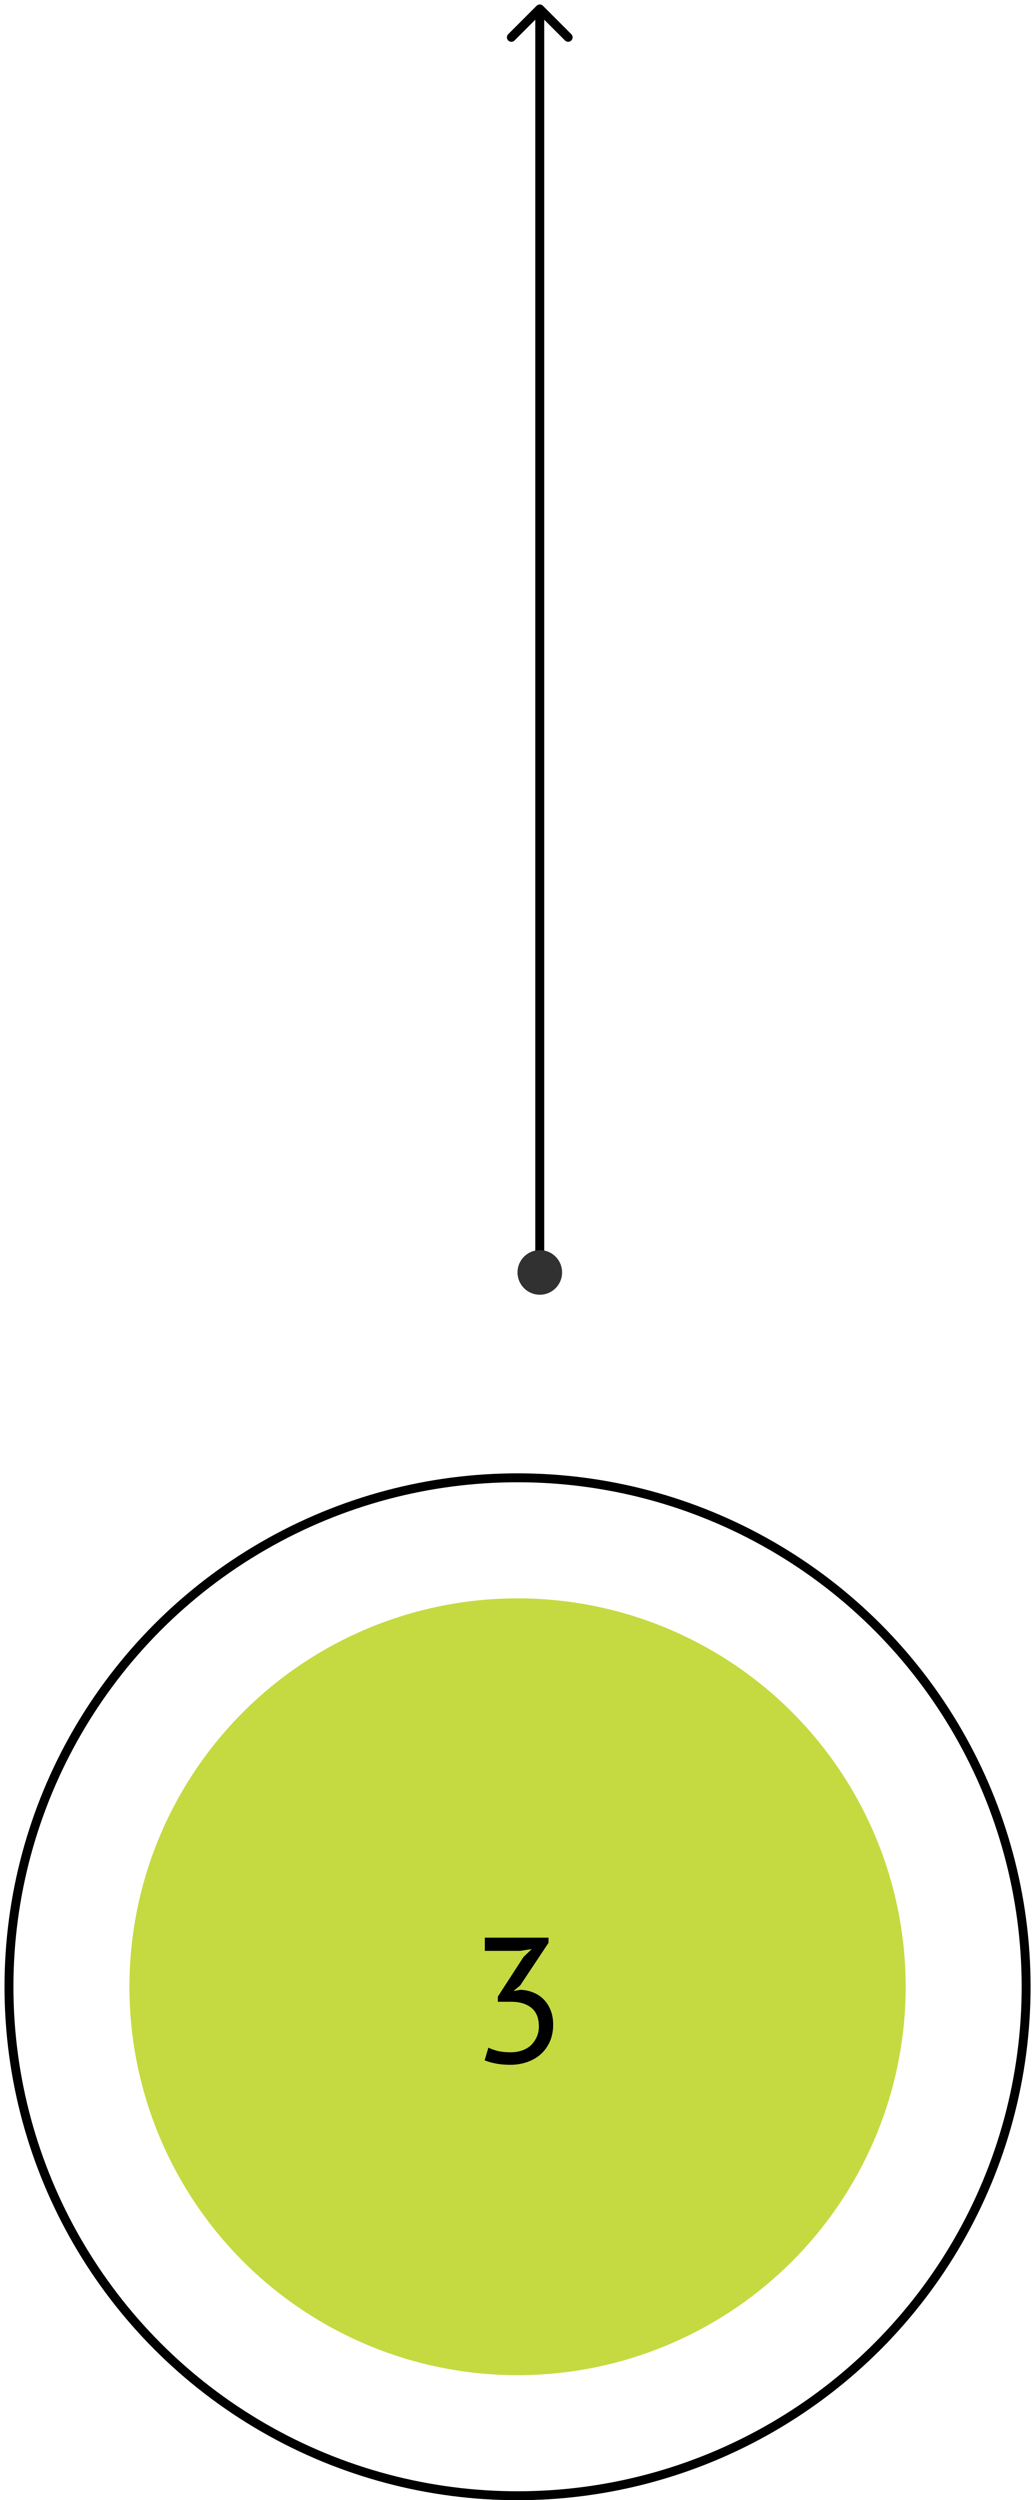 <svg width="116" height="280" viewBox="0 0 116 280" fill="none" xmlns="http://www.w3.org/2000/svg">
<circle cx="58.005" cy="222.5" r="43.5" fill="#C5DA41"/>
<circle cx="58.005" cy="222.5" r="57" stroke="black"/>
<path d="M57.236 229.84C57.689 229.84 58.109 229.773 58.496 229.64C58.882 229.507 59.216 229.313 59.496 229.06C59.776 228.793 59.996 228.48 60.156 228.12C60.316 227.76 60.396 227.367 60.396 226.94C60.396 226.007 60.116 225.313 59.556 224.86C59.009 224.407 58.249 224.18 57.276 224.18H55.796V223.6L58.676 219.16L59.596 218.28L58.296 218.48H54.336V217H61.476V217.58L58.296 222.36L57.596 222.94V222.98L58.276 222.84C58.809 222.853 59.302 222.953 59.756 223.14C60.209 223.313 60.602 223.573 60.936 223.92C61.269 224.253 61.529 224.66 61.716 225.14C61.902 225.607 61.996 226.14 61.996 226.74C61.996 227.46 61.869 228.1 61.616 228.66C61.362 229.22 61.016 229.693 60.576 230.08C60.149 230.453 59.642 230.74 59.056 230.94C58.469 231.14 57.849 231.24 57.196 231.24C56.596 231.24 56.056 231.193 55.576 231.1C55.096 231.007 54.676 230.887 54.316 230.74L54.736 229.32C55.042 229.467 55.402 229.593 55.816 229.7C56.242 229.793 56.716 229.84 57.236 229.84Z" fill="black"/>
<path d="M60.849 0.646C60.653 0.451 60.337 0.451 60.142 0.646L56.96 3.828C56.764 4.024 56.764 4.34 56.96 4.535C57.155 4.731 57.471 4.731 57.667 4.535L60.495 1.707L63.324 4.535C63.519 4.731 63.835 4.731 64.031 4.535C64.226 4.34 64.226 4.024 64.031 3.828L60.849 0.646ZM60.995 144.188L60.995 1L59.995 1L59.995 144.188L60.995 144.188Z" fill="black"/>
<circle cx="60.5" cy="142.5" r="2.5" transform="rotate(-180 60.5 142.5)" fill="#313131"/>
</svg>
